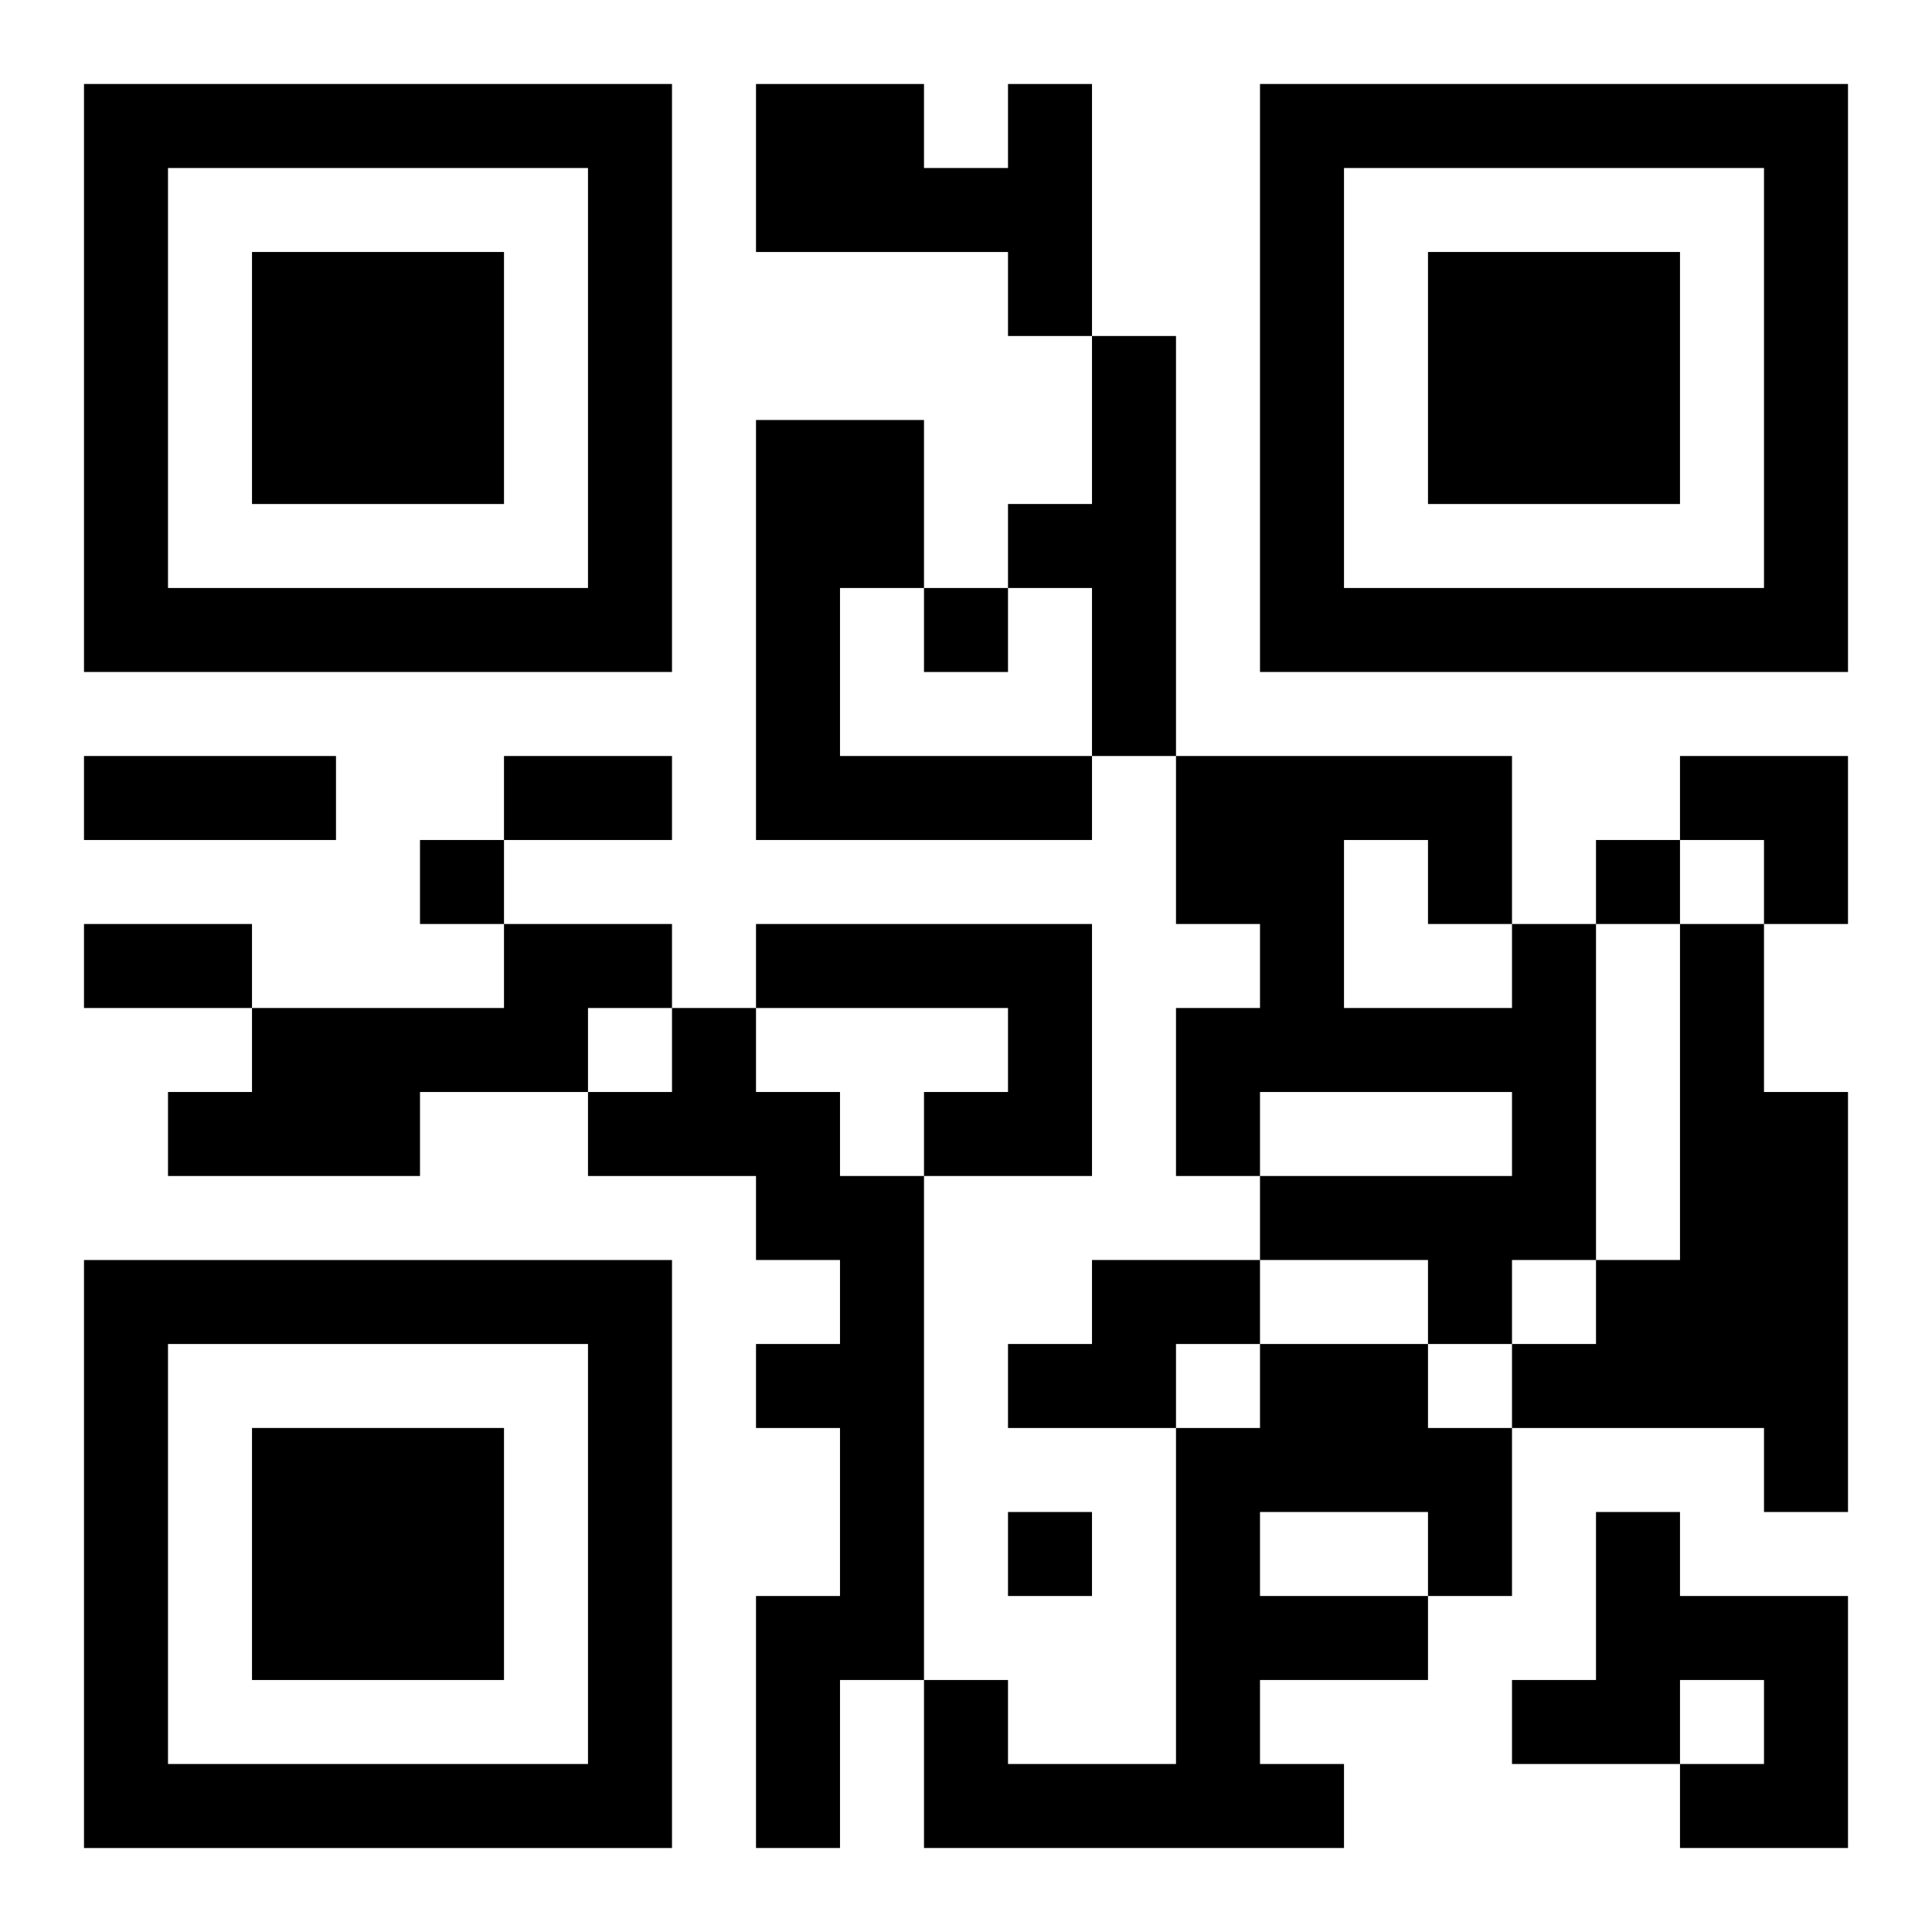 <?xml version="1.0" encoding="UTF-8"?>
<svg width="250" height="250" baseProfile="full" version="1.1" viewBox="-1 -1 23 23" xmlns="http://www.w3.org/2000/svg" xmlns:xlink="http://www.w3.org/1999/xlink"><symbol id="a"><path d="m0 7v7h7v-7h-7zm1 1h5v5h-5v-5zm1 1v3h3v-3h-3z"/></symbol><use y="-7" xlink:href="#a"/><use y="7" xlink:href="#a"/><use x="14" y="-7" xlink:href="#a"/><path d="m11 0h1v3h-1v-1h-3v-2h2v1h1v-1m1 3h1v5h-1v-2h-1v-1h1v-2m-4 1h2v2h-1v2h3v1h-4v-5m-3 6h2v1h-1v1h-2v1h-3v-1h1v-1h3v-1m3 0h4v3h-2v-1h1v-1h-3v-1m9 0h1v4h-1v1h-1v-1h-2v-1h3v-1h-3v1h-1v-2h1v-1h-1v-2h4v2m-2-1v2h2v-1h-1v-1h-1m4 1h1v2h1v5h-1v-1h-3v-1h1v-1h1v-4m-12 1h1v1h1v1h1v6h-1v2h-1v-3h1v-2h-1v-1h1v-1h-1v-1h-2v-1h1v-1m5 3h2v1h-1v1h-2v-1h1v-1m2 1h2v1h1v2h-1v1h-2v1h1v1h-5v-2h1v1h2v-4h1v-1m0 2v1h2v-1h-2m4 0h1v1h2v3h-2v-1h1v-1h-1v1h-2v-1h1v-2m-8-11v1h1v-1h-1m-6 3v1h1v-1h-1m14 0v1h1v-1h-1m-7 8v1h1v-1h-1m-11-9h3v1h-3v-1m5 0h2v1h-2v-1m-5 2h2v1h-2v-1m19-2h2v2h-1v-1h-1z"/></svg>
